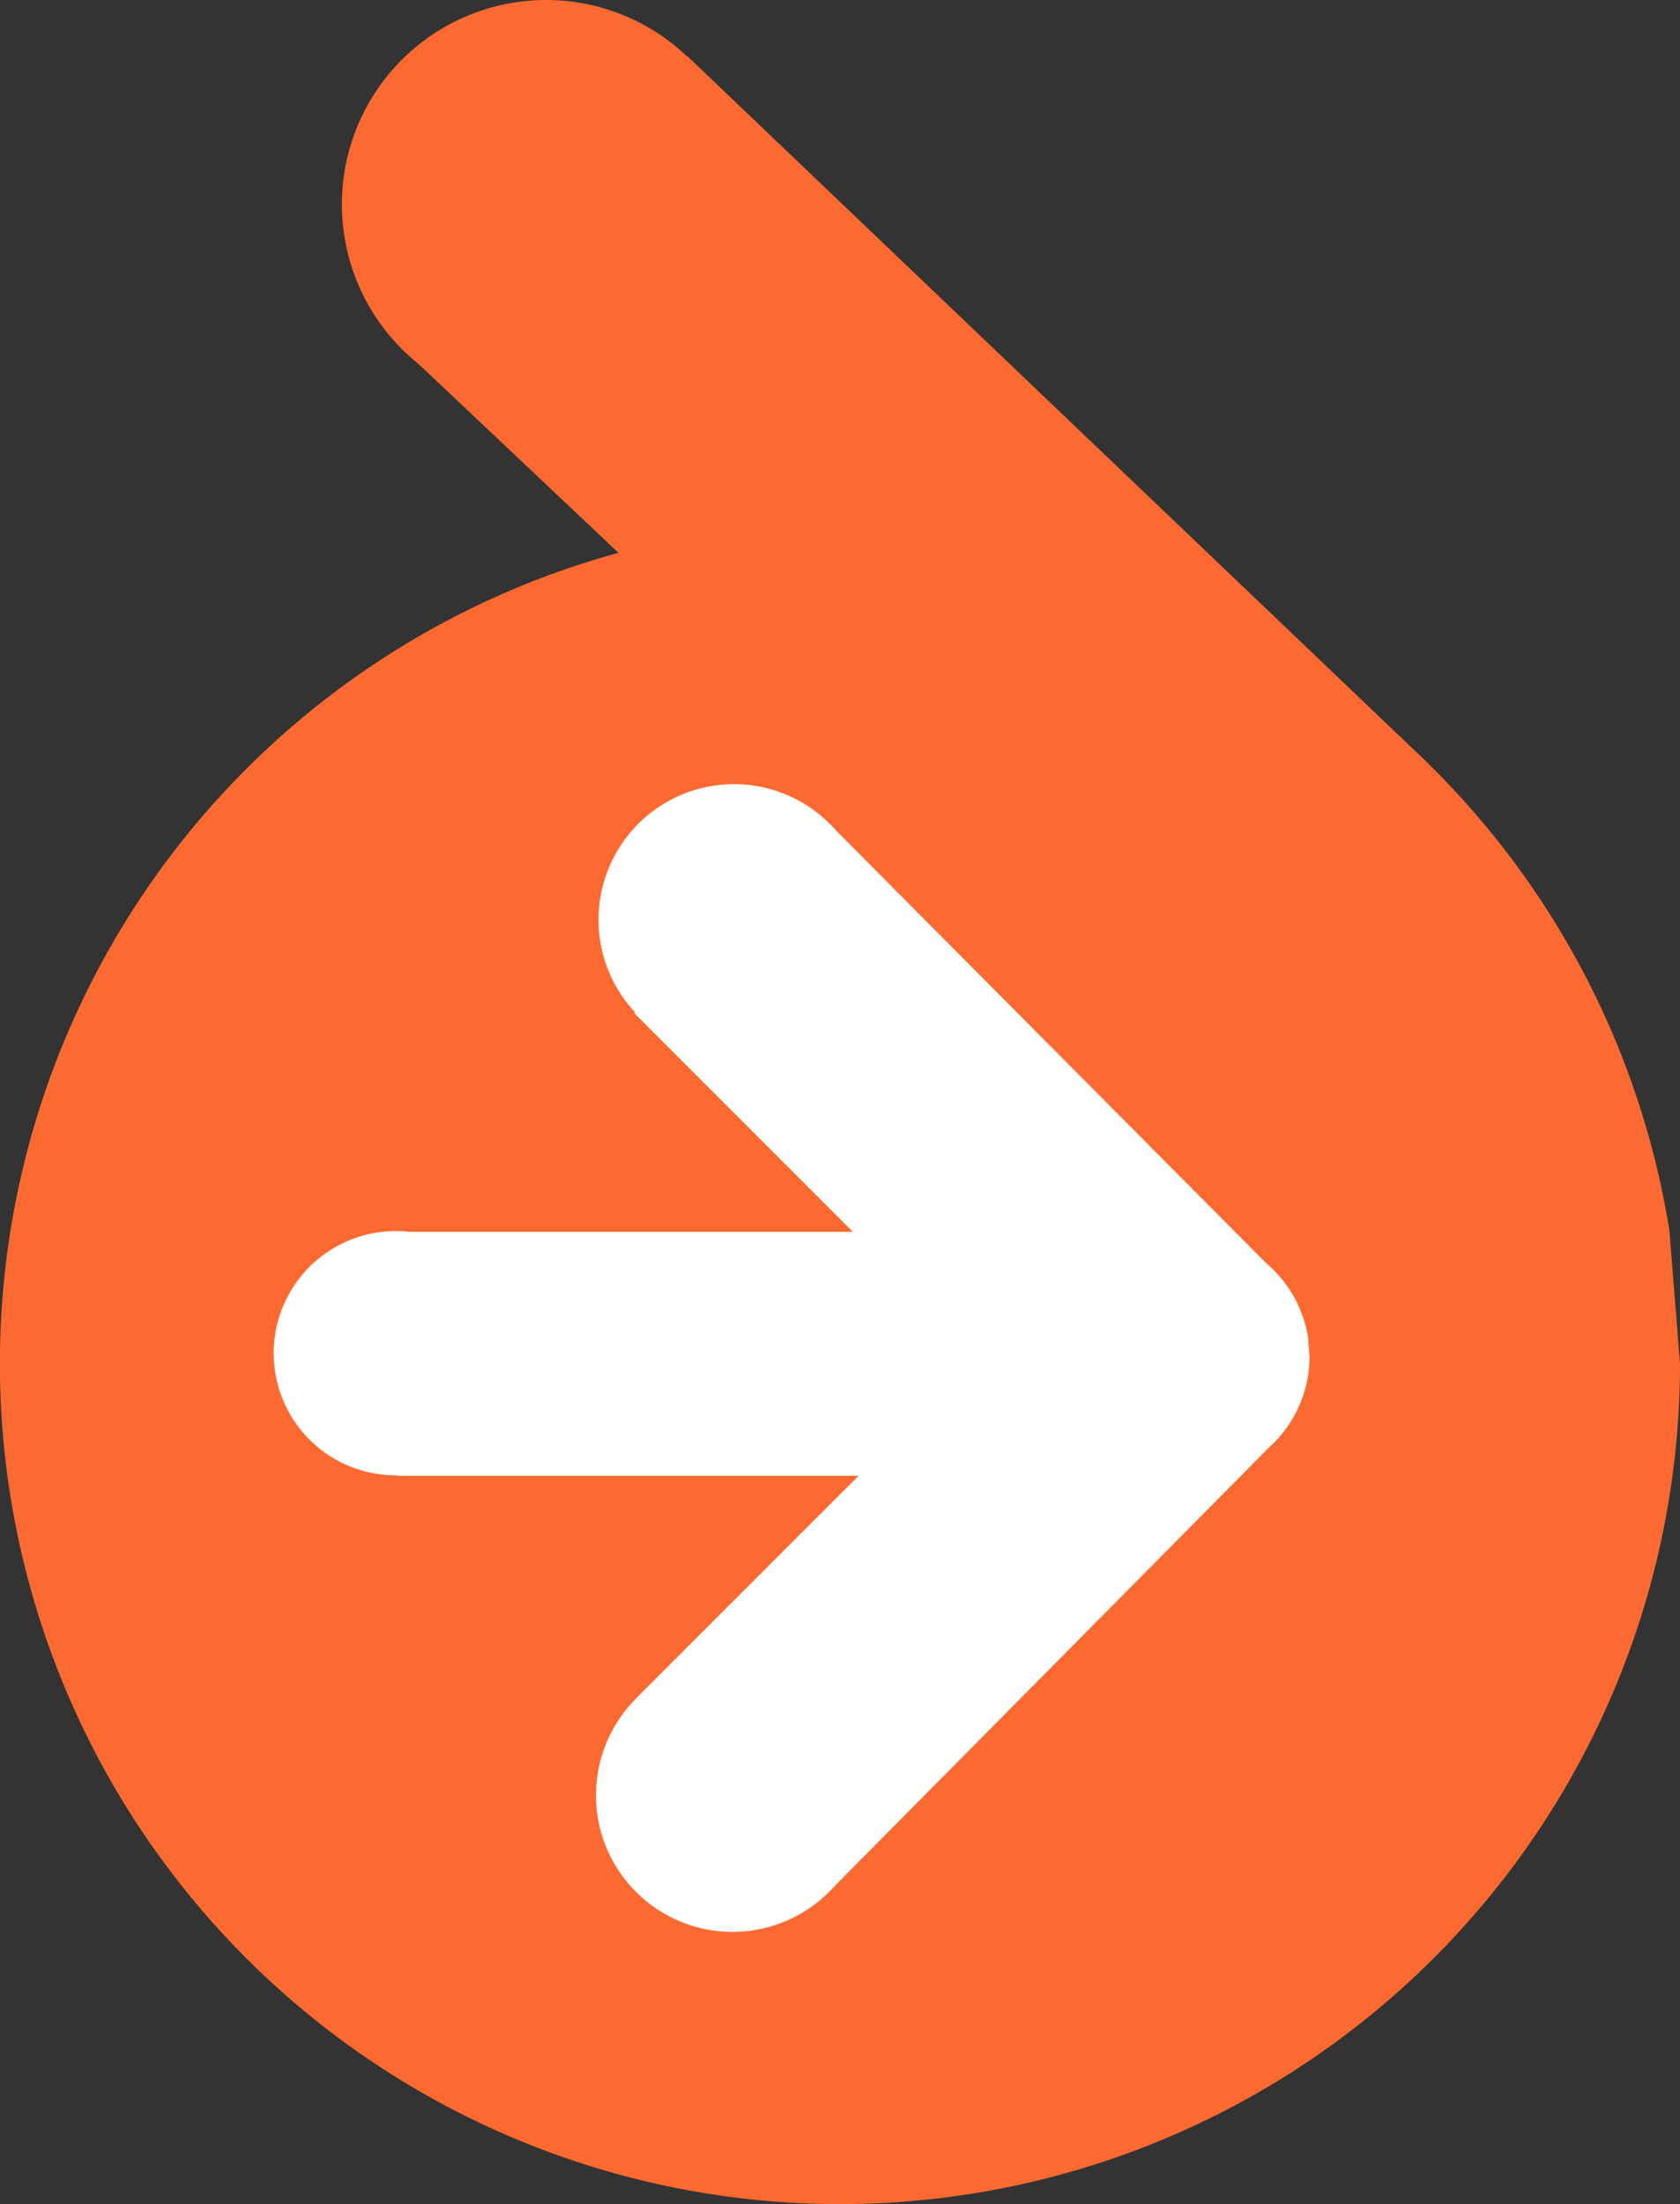 <svg id="svg2" xmlns="http://www.w3.org/2000/svg" viewBox="0 0 172.23 225.83"><rect x="0" y="0" width="172.23" height="225.83" fill="#333333" stroke="none"/><defs><style>.cls-1{fill:#fc6a31;}.cls-2{fill:#fff;}</style></defs><title>doctrine-logo</title><g id="layer2"><path id="path3000" class="cls-1" d="M172.42,139.72a86.12,86.12,0,1,1-1.09-13.66" transform="translate(-0.19 0)"/><path id="path3004" class="cls-1" d="M66,58.91l-24.37-23,29-30.18,76,72.52Z" transform="translate(-0.19 0)"/><path id="path3778" class="cls-1" d="M77.12,20.91a20.94,20.94,0,1,1-.27-3.32" transform="translate(-0.19 0)"/></g><g id="layer3"><path id="path3821" class="cls-2" d="M87.58,126.18,65.21,103.81,85.15,84.34l46.22,46.47v16.41L85.23,193.78,65.42,174l22.79-22.78H40.9l-.11-25c15.59,0,31.19,0,46.79,0Z" transform="translate(-0.19 0)"/><path id="path3831" class="cls-2" d="M53.27,138.66a12.51,12.51,0,1,1-.16-2" transform="translate(-0.19 0)"/><path id="path3831-9" class="cls-2" d="M89.33,94.28a13.89,13.89,0,1,1-.17-2.21" transform="translate(-0.19 0)"/><path id="path3831-9-1" class="cls-2" d="M89.29,183.93a14,14,0,1,1-.18-2.22" transform="translate(-0.19 0)"/><path id="path3831-97" class="cls-2" d="M134.44,139a12.51,12.51,0,1,1-.16-2" transform="translate(-0.19 0)"/></g></svg>